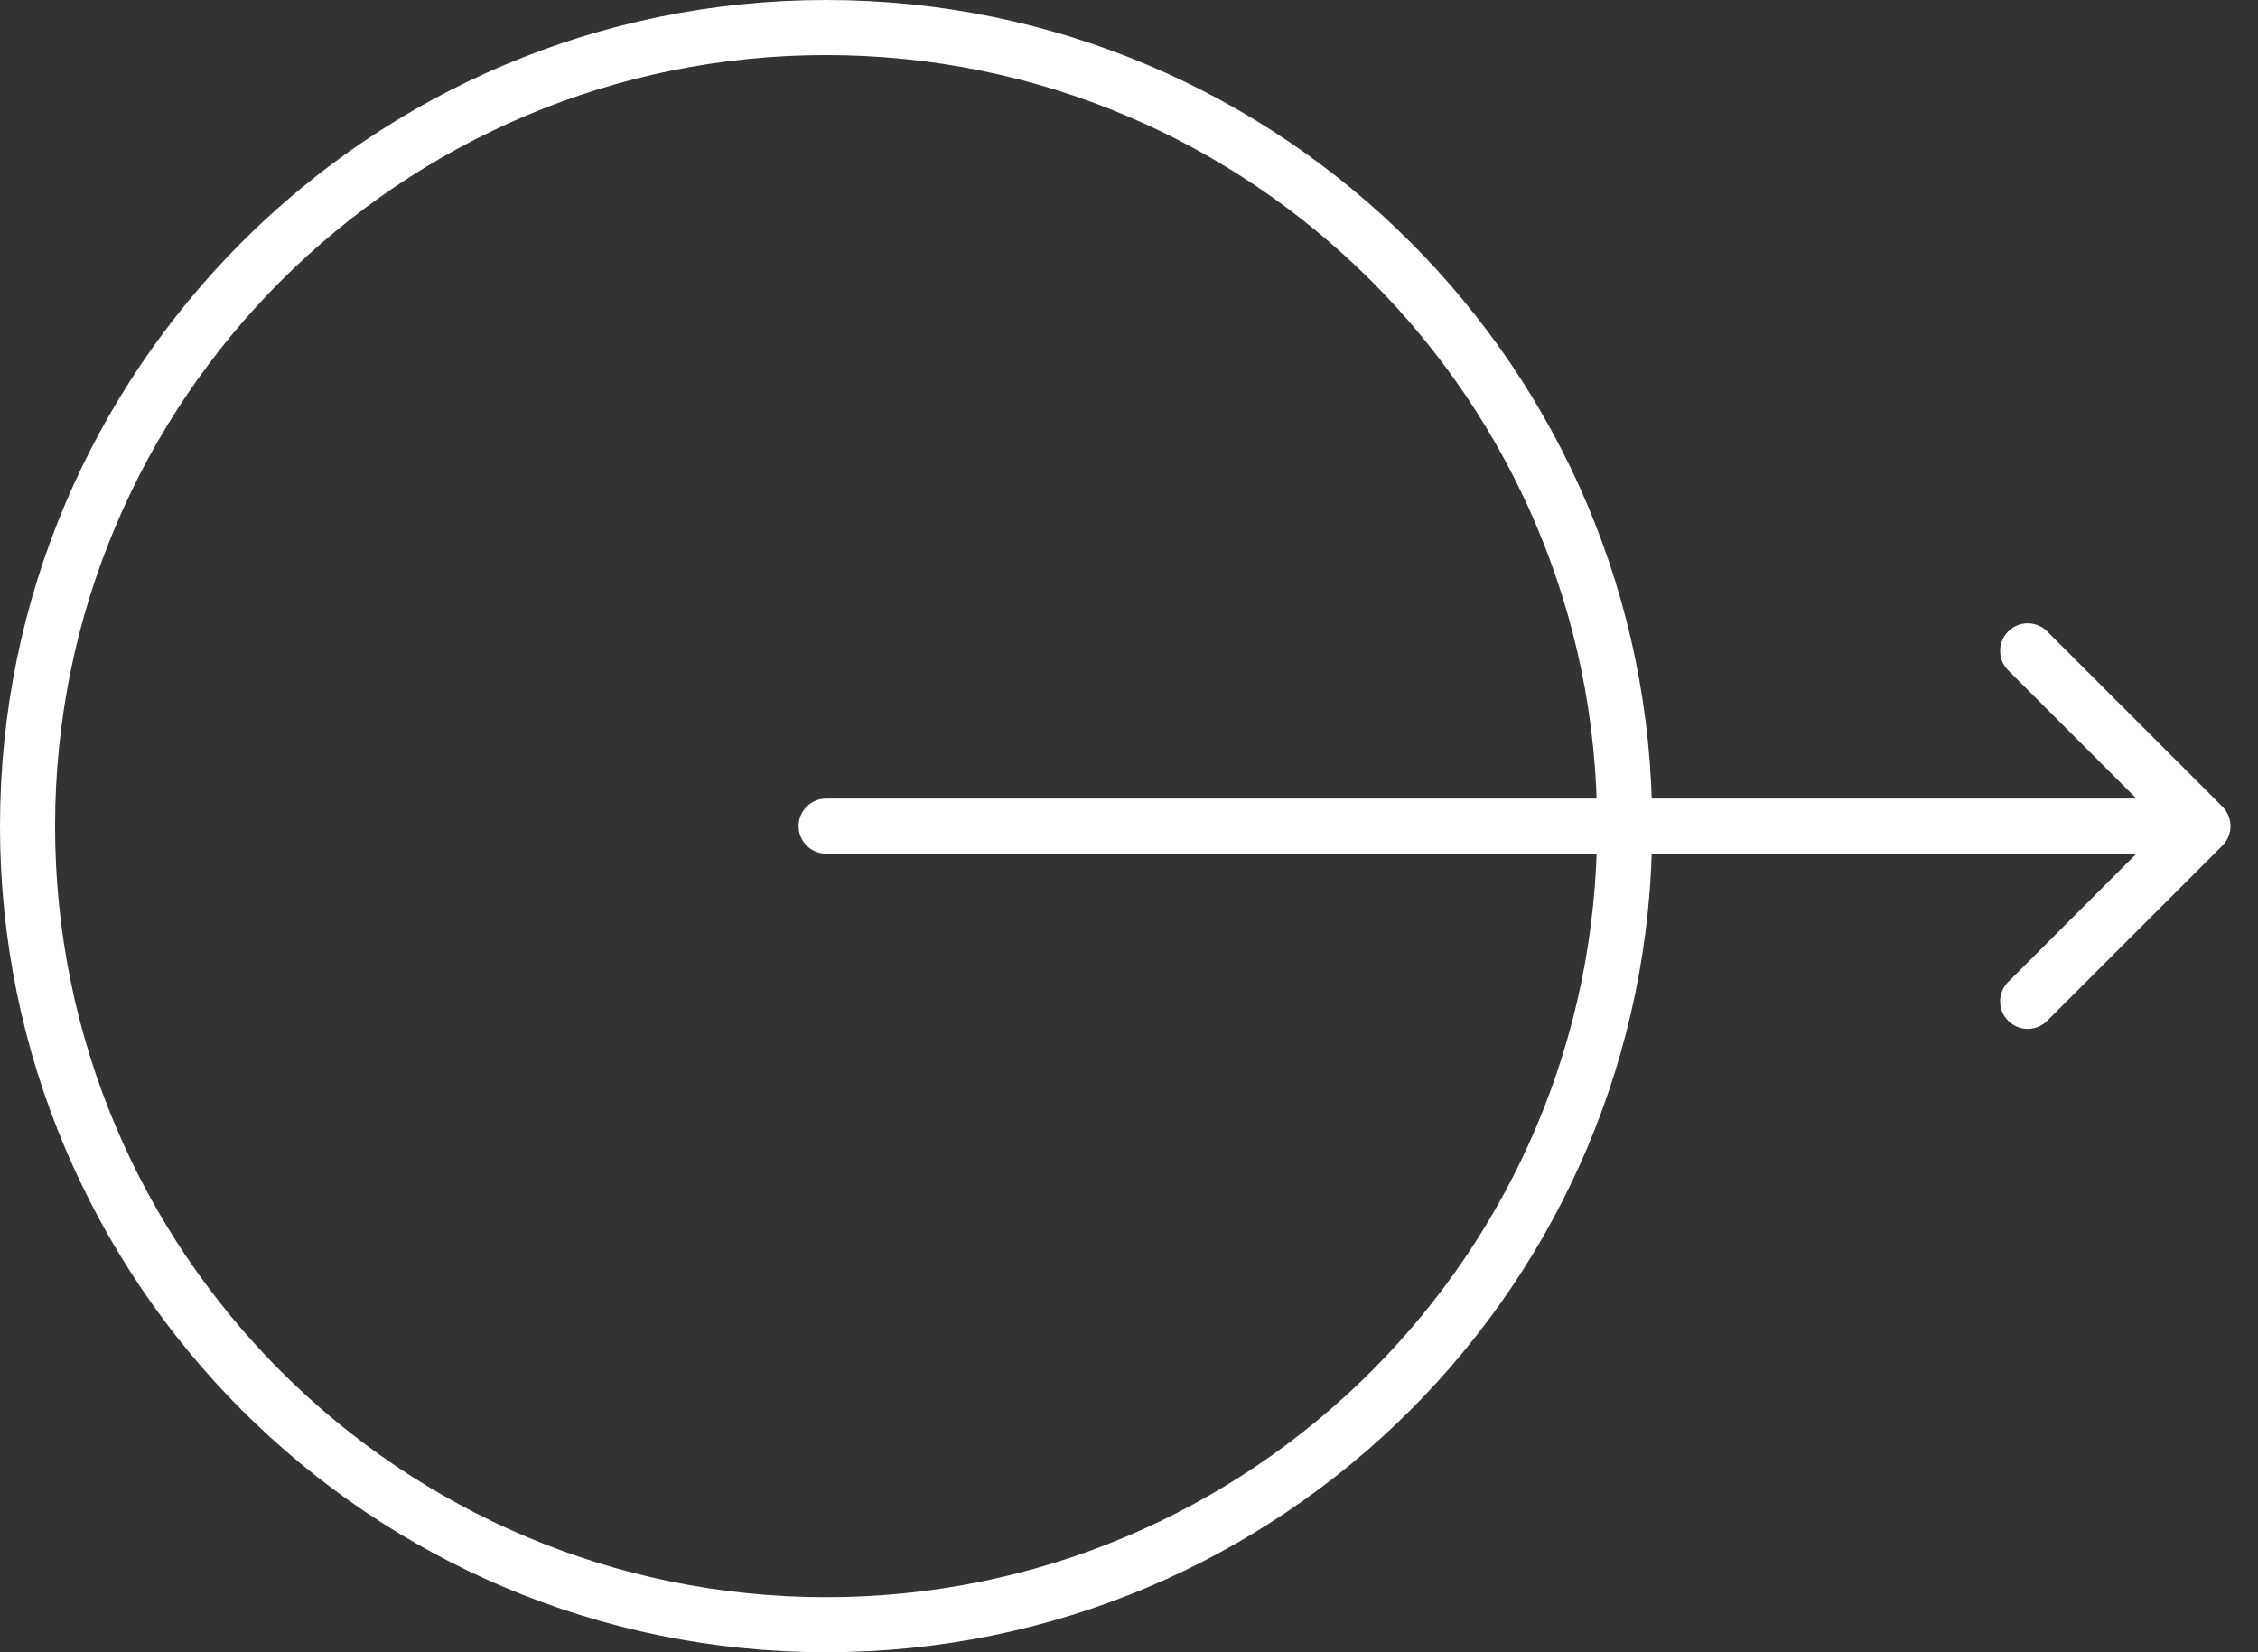 <svg width="41" height="30" viewBox="0 0 41 30" fill="none" xmlns="http://www.w3.org/2000/svg">
<rect x="0" y="0" width="41" height="30" fill="#333333" stroke="none"/>
<path d="M29.5 15C29.5 23.008 23.008 29.5 15 29.5C6.992 29.5 0.5 23.008 0.5 15C0.5 6.992 6.992 0.5 15 0.5C23.008 0.5 29.5 6.992 29.5 15Z" stroke="url(#paint0_linear_772_23)"/>
<path d="M15 14.5C14.724 14.5 14.5 14.724 14.5 15C14.5 15.276 14.724 15.5 15 15.5V14.5ZM40.354 15.354C40.549 15.158 40.549 14.842 40.354 14.646L37.172 11.464C36.976 11.269 36.66 11.269 36.465 11.464C36.269 11.66 36.269 11.976 36.465 12.172L39.293 15L36.465 17.828C36.269 18.024 36.269 18.34 36.465 18.535C36.66 18.731 36.976 18.731 37.172 18.535L40.354 15.354ZM15 15.5L40 15.5V14.5L15 14.5V15.5Z" fill="url(#paint1_linear_772_23)"/>
<defs>
<linearGradient id="paint0_linear_772_23" x1="15" y1="0" x2="15" y2="30" gradientUnits="userSpaceOnUse">
<stop stop-color="#fff"/>
<stop offset="1" stop-color="#fff"/>
</linearGradient>
<linearGradient id="paint1_linear_772_23" x1="27.5" y1="15" x2="27.5" y2="15" gradientUnits="userSpaceOnUse">
<stop stop-color="#fff"/>
<stop offset="1" stop-color="#fff"/>
</linearGradient>
</defs>
</svg>
